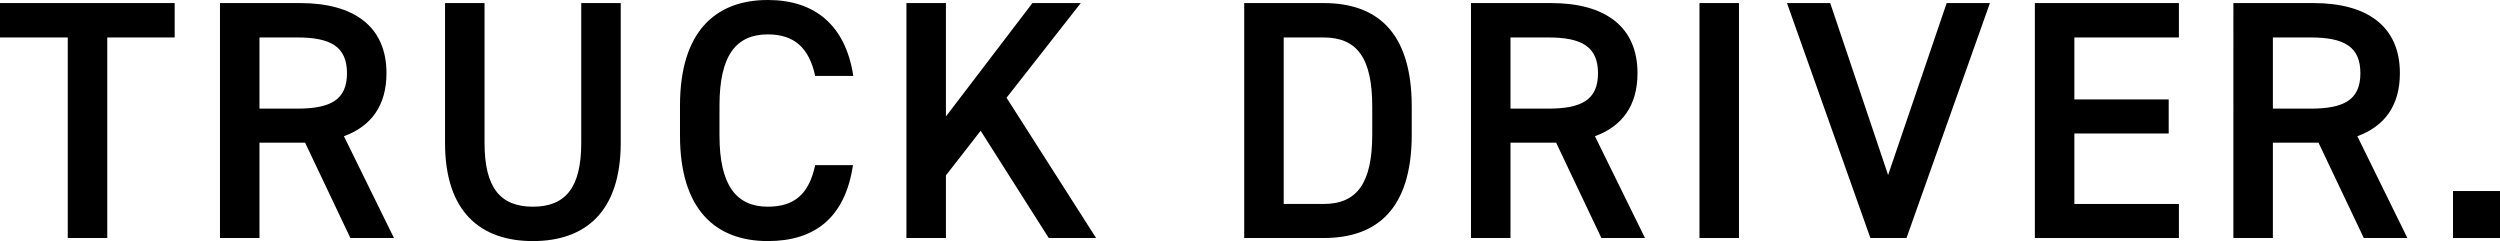 <?xml version="1.0" encoding="UTF-8"?><svg id="a" xmlns="http://www.w3.org/2000/svg" viewBox="0 0 440.52 42.48"><path d="M30.78,.54V6.6h-11.88V41.94h-6.96V6.6H0V.54H30.78Z"/><path d="M61.74,41.94l-7.98-16.8h-8.04v16.8h-6.96V.54h14.1c9.54,0,15.24,4.14,15.24,12.36,0,5.7-2.7,9.36-7.5,11.1l8.82,17.94h-7.68Zm-9.36-22.8c5.88,0,8.76-1.56,8.76-6.24s-2.88-6.3-8.76-6.3h-6.66v12.54h6.66Z"/><path d="M109.38,.54V25.14c0,12.24-6.3,17.34-15.48,17.34s-15.48-5.1-15.48-17.28V.54h6.96V25.2c0,7.92,2.82,11.22,8.52,11.22s8.52-3.3,8.52-11.22V.54h6.96Z"/><path d="M143.64,13.38c-1.08-5.04-3.78-7.32-8.34-7.32-5.52,0-8.52,3.6-8.52,12.54v5.28c0,8.82,3,12.54,8.52,12.54,4.74,0,7.26-2.28,8.34-7.32h6.66c-1.38,9.3-6.78,13.38-15,13.38-9.24,0-15.48-5.58-15.48-18.6v-5.28c0-13.02,6.24-18.6,15.48-18.6,8.22,0,13.68,4.38,15.06,13.38h-6.72Z"/><path d="M184.8,41.94l-12-18.9-6.12,7.86v11.04h-6.96V.54h6.96V20.52L181.92,.54h8.52l-13.08,16.68,15.78,24.72h-8.34Z"/><path d="M219.24,41.94V.54h13.98c9.3,0,15.54,4.98,15.54,18.24v4.92c0,13.26-6.24,18.24-15.54,18.24h-13.98Zm22.56-18.24v-4.92c0-8.52-2.64-12.18-8.58-12.18h-7.02v29.34h7.02c5.94,0,8.58-3.72,8.58-12.24Z"/><path d="M282.18,41.94l-7.98-16.8h-8.04v16.8h-6.96V.54h14.1c9.54,0,15.24,4.14,15.24,12.36,0,5.7-2.7,9.36-7.5,11.1l8.82,17.94h-7.68Zm-9.36-22.8c5.88,0,8.76-1.56,8.76-6.24s-2.88-6.3-8.76-6.3h-6.66v12.54h6.66Z"/><path d="M306.42,41.94h-6.96V.54h6.96V41.94Z"/><path d="M322.5,.54l10.2,30.3L343.02,.54h7.62l-14.7,41.4h-6.36L314.88,.54h7.62Z"/><path d="M383.94,.54V6.6h-18.42v10.92h16.62v6h-16.62v12.42h18.42v6h-25.38V.54h25.38Z"/><path d="M416.52,41.94l-7.98-16.8h-8.04v16.8h-6.96V.54h14.1c9.54,0,15.24,4.14,15.24,12.36,0,5.7-2.7,9.36-7.5,11.1l8.82,17.94h-7.68Zm-9.36-22.8c5.88,0,8.76-1.56,8.76-6.24s-2.88-6.3-8.76-6.3h-6.66v12.54h6.66Z"/><path d="M440.52,41.94h-8.28v-8.28h8.28v8.28Z"/></svg>